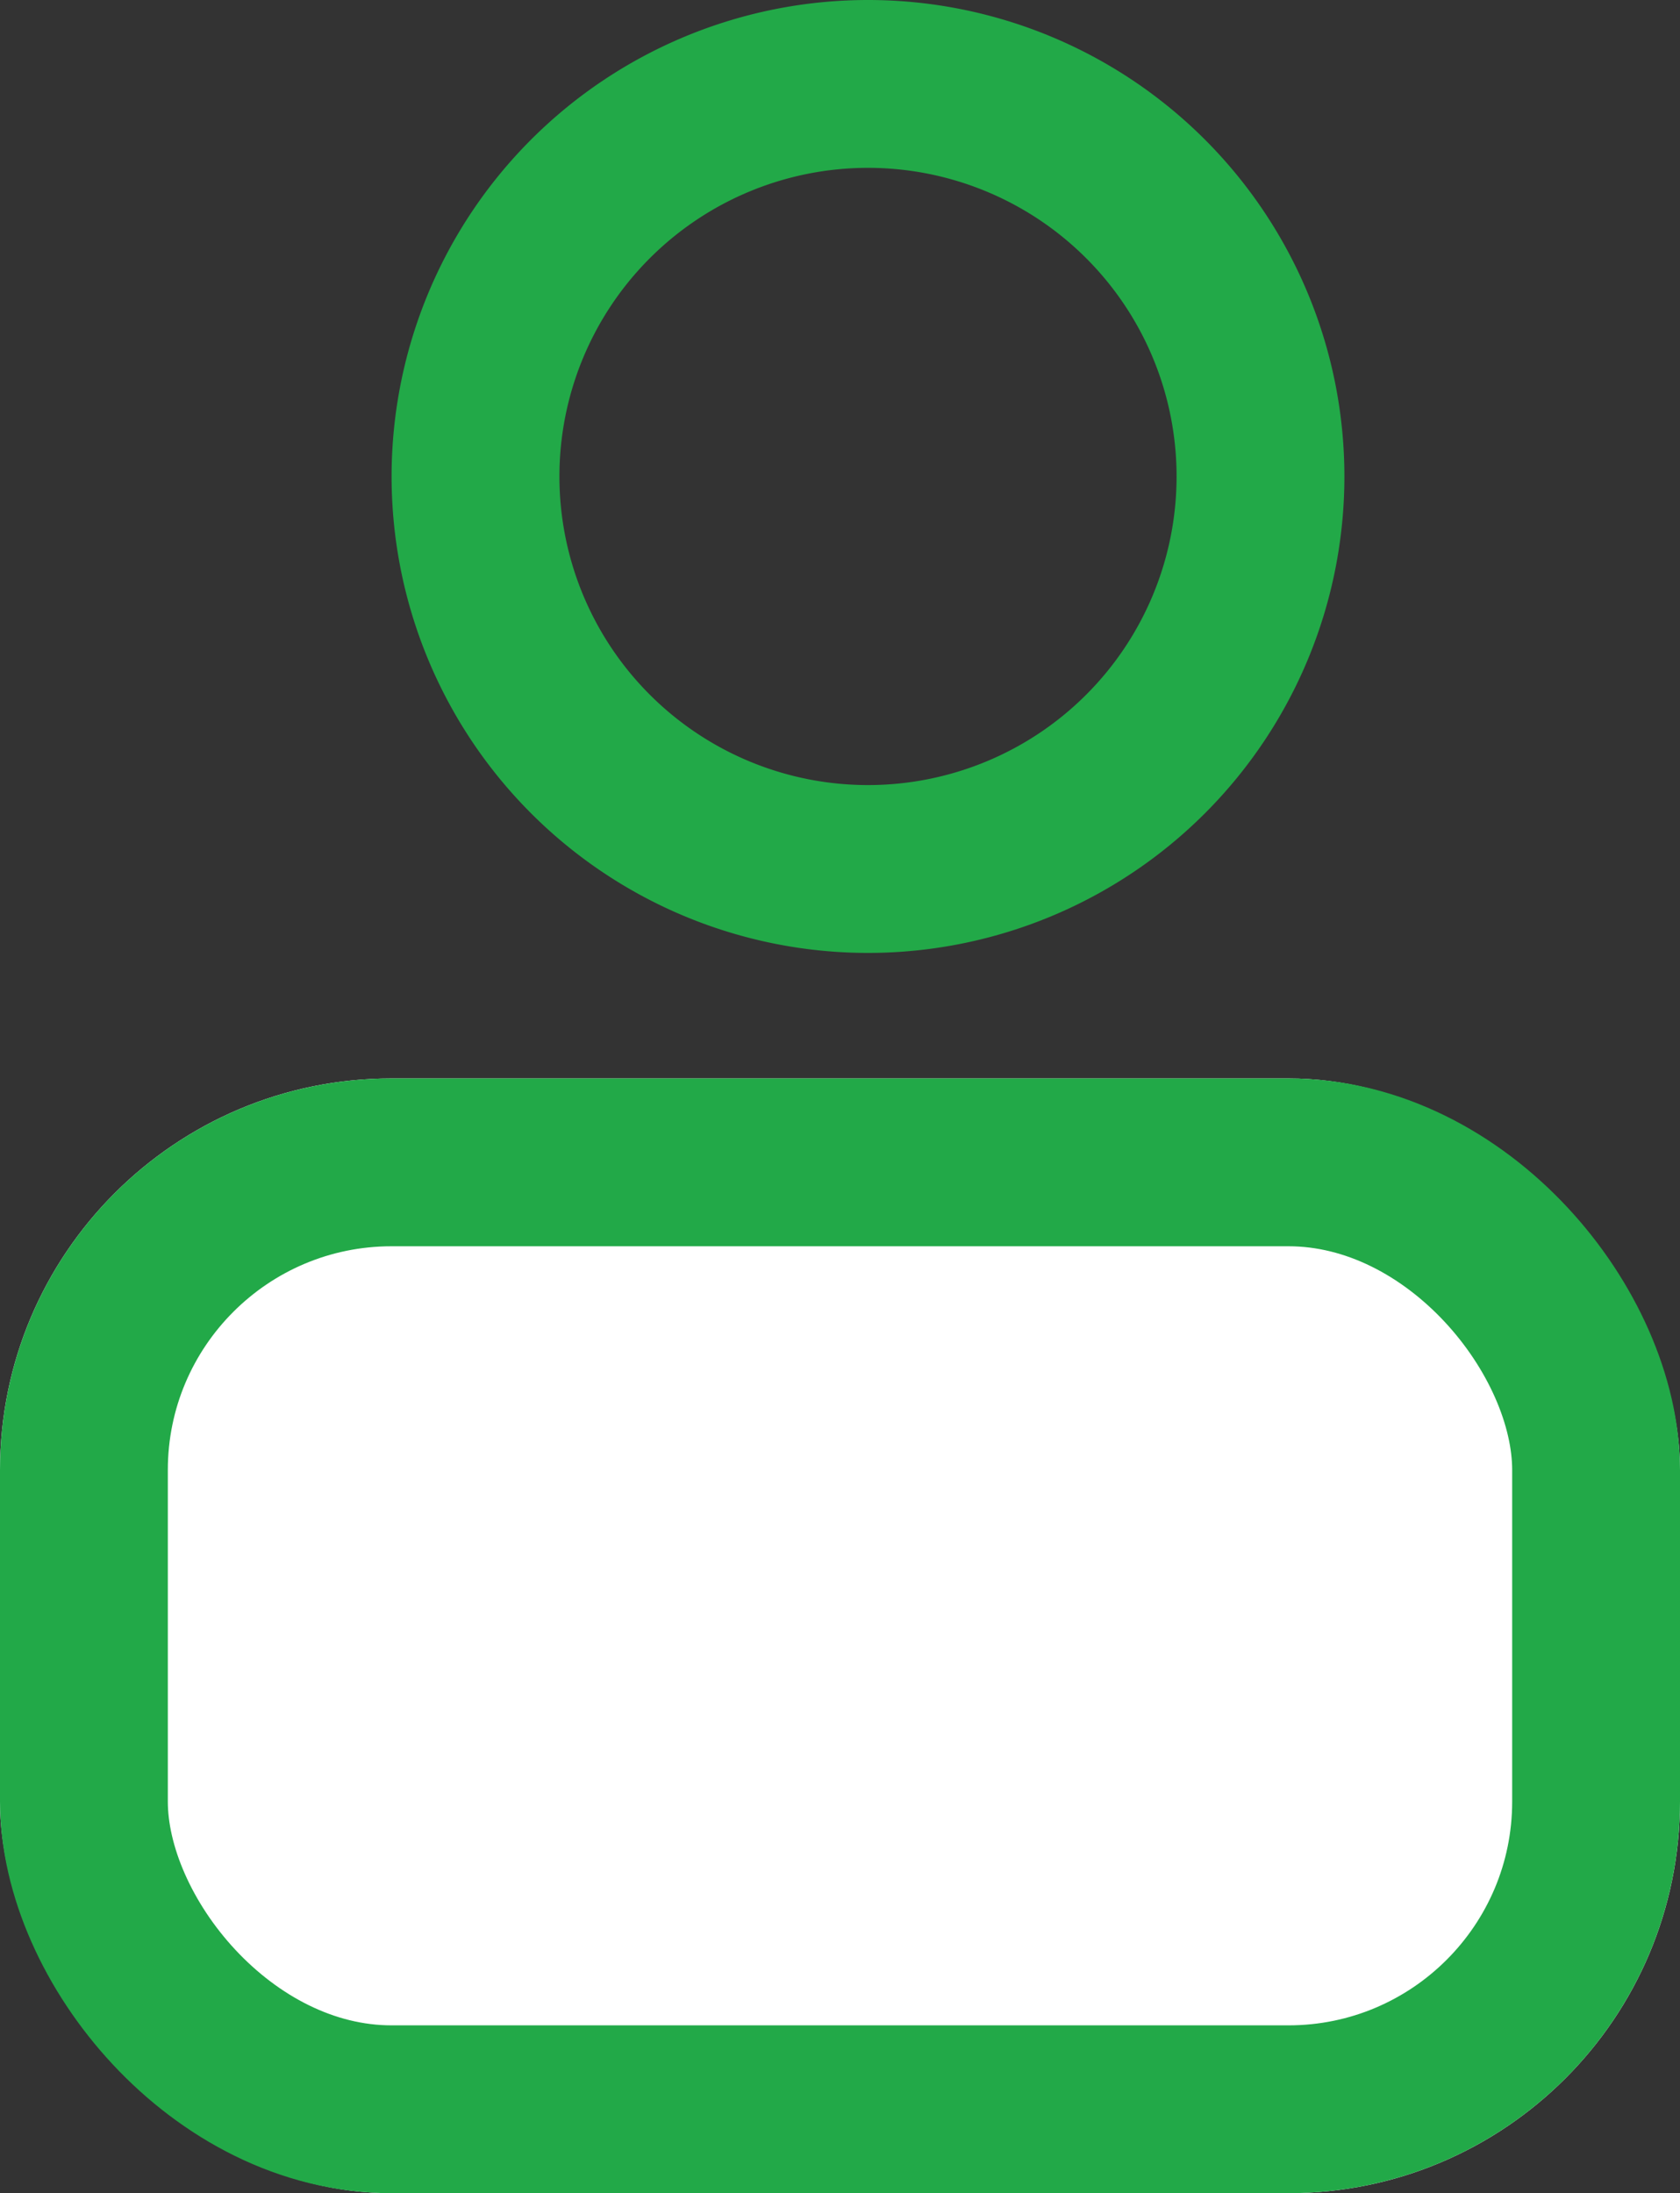 <svg xmlns="http://www.w3.org/2000/svg" width="30.031" height="39.2" viewBox="0 0 30.031 39.2">
  <rect x="0" y="0" width="30.031" height="39.2" fill="#333333" stroke="none"/>
  <g id="Group_44645" data-name="Group 44645" transform="translate(0.477 1.5)">
    <g id="Group_44654" data-name="Group 44654">
      <path id="Path_4" data-name="Path 4" d="M14.516,16.032A7.016,7.016,0,1,0,7.5,9.016,7.016,7.016,0,0,0,14.516,16.032Z" transform="translate(0.523 -2)" fill="none" stroke="#22a948" stroke-linecap="round" stroke-linejoin="round" stroke-width="3"/>
      <g id="Rectangle_163" data-name="Rectangle 163" transform="translate(-0.477 17.775)" fill="#fff" stroke="#22a948" stroke-width="3">
        <rect width="30.031" height="19.925" rx="7" stroke="none"/>
        <rect x="1.5" y="1.5" width="27.031" height="16.925" rx="5.5" fill="none"/>
      </g>
    </g>
  </g>
</svg>
